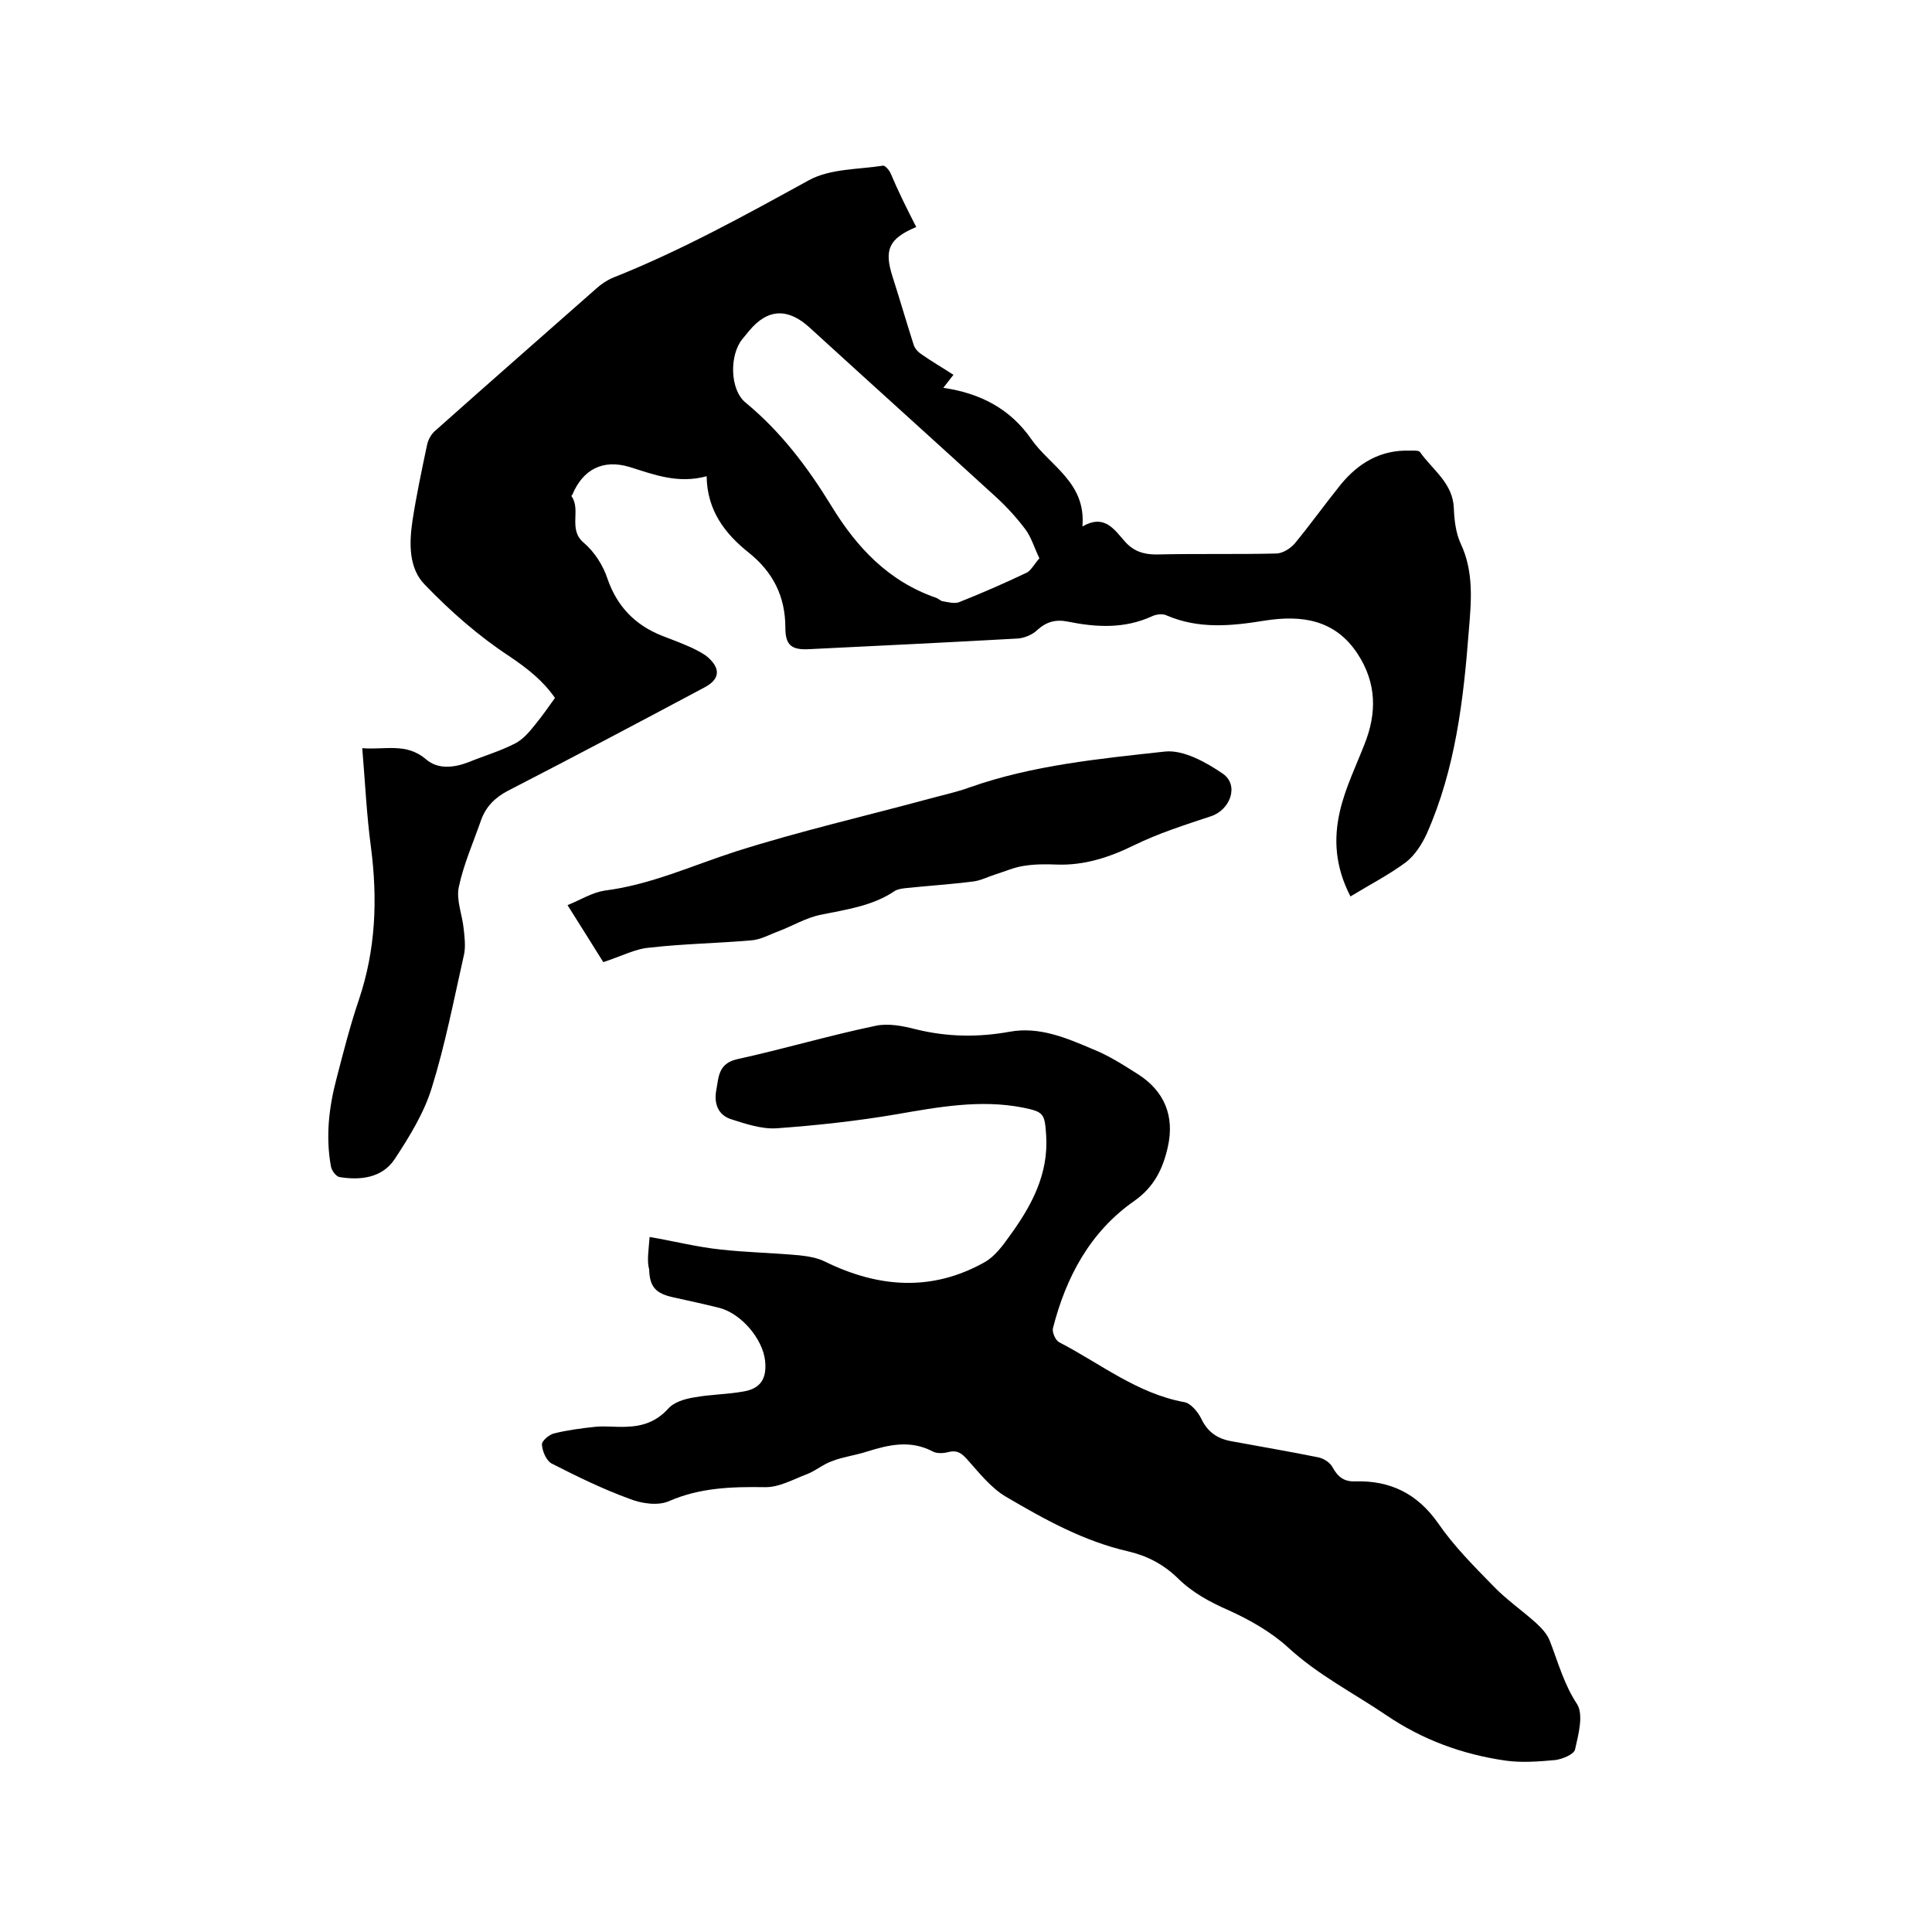 <svg enable-background="new 0 0 400 400" viewBox="0 0 400 400" xmlns="http://www.w3.org/2000/svg"><path d="m189.7 47c-5.7 2.4-6.7 4.7-4.9 10.3 1.5 4.7 2.9 9.5 4.4 14.2.3.8 1 1.5 1.8 2 2 1.4 4.1 2.6 6.4 4.1-.6.8-1.2 1.5-2.1 2.7 7.7 1.1 13.9 4.4 18.2 10.6 3.9 5.6 11.4 9 10.6 18.1 4.5-2.6 6.5.5 8.7 3 1.8 2.1 3.9 2.8 6.6 2.8 8.3-.2 16.5 0 24.8-.2 1.3 0 2.9-1 3.8-2 3.3-4 6.3-8.2 9.6-12.3 3.7-4.5 8.3-7.2 14.3-7 .7 0 1.8-.1 2.1.3 2.6 3.7 6.8 6.4 7 11.6.1 2.5.4 5.1 1.4 7.3 2.8 5.9 2.2 12.1 1.7 18.1-1.1 14.4-2.8 28.7-8.7 42-1 2.2-2.5 4.5-4.3 5.9-3.5 2.6-7.4 4.6-11.5 7.1-3.2-6.2-3.5-11.9-2.2-17.6 1.1-4.8 3.3-9.3 5.1-13.9 2.6-6.5 2.5-12.7-1.4-18.7-4.7-7.2-11.7-8.1-19.3-6.9-6.8 1.1-13.6 1.8-20.3-1.1-.8-.4-2.2-.2-3 .2-5.7 2.6-11.5 2.3-17.4 1.1-2.5-.5-4.4 0-6.3 1.7-1 1-2.7 1.7-4.1 1.8-14.4.8-28.7 1.5-43.1 2.2-3.6.2-5-.7-5-4.4 0-6.6-2.6-11.6-7.6-15.6-4.9-3.9-8.6-8.7-8.7-15.8-5.9 1.6-10.8-.3-15.9-1.9-5.6-1.7-9.7.5-11.9 5.7 0 .1-.2.2-.2.3 2.1 2.9-.8 6.9 2.6 9.7 2.2 1.9 4 4.7 4.9 7.5 2 5.7 5.7 9.5 11.2 11.7 2.1.8 4.2 1.6 6.2 2.5 1.2.6 2.5 1.2 3.5 2.1 2.6 2.4 2.2 4.5-.8 6.1-13.5 7.2-27.1 14.4-40.7 21.4-2.7 1.4-4.6 3.3-5.6 6.1-1.6 4.6-3.6 9.1-4.6 13.8-.6 2.7.7 5.7 1 8.7.2 1.7.4 3.6.1 5.2-2.1 9.3-3.9 18.7-6.7 27.7-1.6 5.2-4.6 10.1-7.7 14.8-2.6 3.9-7.1 4.4-11.4 3.7-.7-.1-1.7-1.4-1.8-2.3-1.1-6.1-.4-12.2 1.2-18.2 1.4-5.4 2.8-10.9 4.6-16.2 3.5-10.4 3.9-20.8 2.5-31.6-.9-6.7-1.2-13.4-1.8-20.5 4.7.4 9.1-1.2 13.2 2.3 2.4 2.1 5.7 1.8 8.8.6 3.2-1.3 6.6-2.3 9.7-3.9 1.7-.9 3-2.5 4.2-4 1.4-1.7 2.7-3.6 4-5.4-2.5-3.6-5.7-6.1-9.4-8.6-6.4-4.2-12.2-9.3-17.5-14.8-3.4-3.4-3.3-8.6-2.6-13.3.8-5.2 1.9-10.4 3-15.6.2-1.1.9-2.4 1.8-3.1 11.1-9.9 22.2-19.6 33.3-29.4 1-.9 2.2-1.7 3.4-2.2 14.1-5.6 27.3-12.9 40.6-20.2 4.4-2.4 10.2-2.2 15.3-3 .4-.1 1.3.9 1.6 1.6 1.6 3.8 3.4 7.4 5.3 11.1zm25.5 68.6c-1.1-2.3-1.7-4.4-2.9-6-1.8-2.4-3.9-4.7-6.2-6.8-12.8-11.7-25.7-23.3-38.5-35-4.5-4.1-8.7-3.9-12.5.7-.5.6-.9 1.1-1.4 1.7-2.7 3.3-2.6 10.4.6 13.1 7.3 6 12.9 13.4 17.8 21.4 5.3 8.7 11.9 15.7 21.8 19.1.5.2.9.7 1.4.7 1.1.2 2.3.5 3.2.2 4.8-1.9 9.6-4 14.2-6.2.9-.6 1.5-1.8 2.5-2.9z"/><path d="m134.5 256.1c5.2.9 9.9 2.1 14.7 2.6 5.4.6 10.9.7 16.3 1.2 1.8.2 3.7.5 5.3 1.3 11 5.4 22.1 6.3 33.1.1 2.1-1.2 3.7-3.4 5.2-5.5 4.5-6.2 8-12.7 7.5-20.7-.3-4.6-.5-4.9-4.9-5.8-8.8-1.7-17.4-.1-26.1 1.4-8.2 1.4-16.5 2.3-24.8 2.9-3.1.2-6.4-.9-9.5-1.9-2.7-.9-3.5-3.3-3-6s.4-5.5 4.3-6.4c9.6-2.1 19-4.9 28.6-6.9 2.6-.6 5.7 0 8.4.7 6.5 1.6 12.9 1.7 19.5.5 6.1-1.1 11.7 1.3 17.1 3.6 3.3 1.3 6.4 3.3 9.4 5.2 5.5 3.5 7.6 8.7 6.2 15-1 4.5-2.8 8.3-6.9 11.2-9.2 6.4-14.2 15.8-16.9 26.4-.2.8.5 2.5 1.3 2.9 8.5 4.4 16.1 10.6 25.9 12.4 1.3.2 2.8 2 3.5 3.4 1.3 2.8 3.4 4.2 6.3 4.7 5.9 1.1 11.9 2.1 17.8 3.3 1.2.2 2.6 1.1 3.1 2.1 1.1 2 2.4 3 4.7 2.9 7.2-.2 12.8 2.5 17.1 8.6 3.3 4.8 7.4 8.9 11.5 13.1 2.7 2.8 5.9 5 8.8 7.6 1.2 1.1 2.4 2.4 2.9 3.8 1.7 4.4 2.9 8.9 5.6 13 1.4 2.2.3 6.3-.4 9.4-.2 1-2.6 2-4.1 2.2-3.4.3-7 .6-10.4.1-8.9-1.3-17.1-4.3-24.6-9.4-6.8-4.6-14.1-8.3-20.3-14-3.5-3.2-7.9-5.7-12.3-7.7-3.9-1.7-7.6-3.7-10.6-6.7-2.9-2.8-6.3-4.6-10.2-5.5-9.2-2.1-17.3-6.6-25.3-11.3-3.1-1.8-5.6-5-8.1-7.8-1.1-1.2-2-1.9-3.7-1.5-1.1.3-2.5.4-3.4-.1-4.6-2.4-9-1.4-13.5 0-2.4.8-5 1.1-7.3 2-1.8.6-3.4 2-5.2 2.7-2.9 1.1-5.9 2.8-8.8 2.7-6.8-.1-13.4.1-19.8 2.9-2.3 1-5.7.5-8.2-.5-5.5-2-10.8-4.6-16.1-7.3-1.1-.6-1.9-2.5-2-3.9-.1-.7 1.4-2 2.4-2.3 2.8-.7 5.8-1.1 8.7-1.4 2.1-.2 4.2.1 6.3 0 3.4-.1 6.2-1 8.7-3.7 1.2-1.4 3.5-2.1 5.5-2.4 3.3-.6 6.7-.6 10.1-1.2 3.6-.6 4.9-2.7 4.5-6.4-.5-4.5-4.9-9.7-9.4-10.9-3.2-.8-6.4-1.5-9.6-2.2-3.6-.8-4.9-2.1-5-5.8-.5-1.7-.1-4.1.1-6.7z"/><path d="m124.9 199.2c-2.2-3.5-4.6-7.4-7.4-11.8 2.7-1.1 5.1-2.6 7.6-3 9.6-1.2 18.2-5.2 27.2-8.1 13.2-4.2 26.7-7.3 40-10.9 2.9-.8 5.8-1.4 8.5-2.4 13.1-4.6 26.8-5.9 40.4-7.4 3.8-.4 8.5 2.2 12 4.6 3.4 2.4 1.5 7.5-2.5 8.8-5.4 1.8-10.8 3.5-15.9 6s-10.3 4.2-16 4c-2.3-.1-4.7-.1-7 .3-1.9.3-3.7 1.1-5.6 1.7-1.6.5-3.1 1.3-4.7 1.5-4.7.6-9.5.9-14.2 1.4-.7.1-1.5.2-2.1.6-4.6 3.1-10 3.8-15.3 4.9-3 .6-5.8 2.3-8.7 3.4-1.9.7-3.8 1.8-5.8 1.9-6.9.6-14 .7-20.9 1.5-2.9.2-5.9 1.8-9.6 3z"/></svg>
